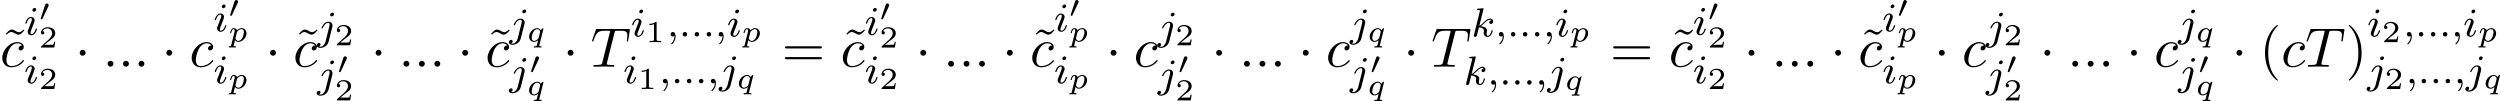 <?xml version='1.0' encoding='UTF-8'?>
<!-- This file was generated by dvisvgm 2.13.3 -->
<svg version='1.1' xmlns='http://www.w3.org/2000/svg' xmlns:xlink='http://www.w3.org/1999/xlink' width='979.477pt' height='39.594pt' viewBox='0 689.726 979.477 39.594'>
<defs>
<path id='g7-49' d='M2.146-3.796C2.146-3.975 2.122-3.975 1.943-3.975C1.548-3.593 .938-3.593 .723-3.593V-3.359C.879-3.359 1.273-3.359 1.632-3.527V-.508C1.632-.311 1.632-.233 1.016-.233H.759V0C1.088-.024 1.554-.024 1.889-.024S2.69-.024 3.019 0V-.233H2.762C2.146-.233 2.146-.311 2.146-.508V-3.796Z'/>
<path id='g7-50' d='M3.216-1.118H2.995C2.983-1.034 2.923-.64 2.833-.574C2.792-.538 2.307-.538 2.224-.538H1.106L1.871-1.16C2.074-1.321 2.606-1.704 2.792-1.883C2.971-2.062 3.216-2.367 3.216-2.792C3.216-3.539 2.54-3.975 1.739-3.975C.968-3.975 .43-3.467 .43-2.905C.43-2.6 .687-2.564 .753-2.564C.903-2.564 1.076-2.672 1.076-2.887C1.076-3.019 .998-3.21 .735-3.21C.873-3.515 1.237-3.742 1.65-3.742C2.277-3.742 2.612-3.276 2.612-2.792C2.612-2.367 2.331-1.931 1.913-1.548L.496-.251C.436-.191 .43-.185 .43 0H3.031L3.216-1.118Z'/>
<path id='g4-112' d='M.58 .723C.538 .879 .532 .921 .275 .921C.197 .921 .161 .921 .137 .956C.126 .98 .102 1.058 .102 1.076C.108 1.094 .114 1.16 .197 1.16C.365 1.16 .562 1.136 .735 1.136C.843 1.136 .956 1.142 1.064 1.142C1.166 1.142 1.285 1.16 1.387 1.16C1.423 1.16 1.465 1.16 1.488 1.118C1.5 1.1 1.524 1.028 1.524 1.004C1.506 .921 1.447 .921 1.345 .921C1.201 .921 1.046 .921 1.046 .849C1.046 .819 1.088 .664 1.112 .574L1.327-.299C1.47-.084 1.692 .06 1.985 .06C2.774 .06 3.581-.765 3.581-1.62C3.581-2.242 3.144-2.636 2.618-2.636C2.134-2.636 1.757-2.248 1.728-2.212C1.62-2.564 1.249-2.636 1.076-2.636C.801-2.636 .658-2.439 .58-2.307C.436-2.056 .365-1.745 .365-1.722C.365-1.656 .418-1.632 .472-1.632C.568-1.632 .574-1.674 .604-1.769C.729-2.266 .873-2.439 1.058-2.439C1.273-2.439 1.273-2.194 1.273-2.134C1.273-2.032 1.267-2.014 1.255-1.961L.58 .723ZM1.704-1.799C1.733-1.901 1.733-1.913 1.841-2.032C2.032-2.248 2.319-2.439 2.6-2.439C2.887-2.439 3.072-2.218 3.072-1.853C3.072-1.65 2.953-.986 2.72-.622C2.517-.311 2.236-.137 1.985-.137C1.536-.137 1.417-.604 1.417-.652C1.417-.681 1.429-.717 1.435-.741L1.704-1.799Z'/>
<path id='g4-113' d='M3.258-2.552C3.258-2.564 3.24-2.636 3.168-2.636S2.839-2.415 2.726-2.236C2.648-2.373 2.439-2.636 2.038-2.636C1.261-2.636 .442-1.829 .442-.956C.442-.305 .903 .06 1.405 .06C1.698 .06 1.973-.078 2.2-.269C2.194-.245 2.008 .496 1.985 .604C1.907 .909 1.907 .915 1.518 .921C1.429 .921 1.345 .921 1.345 1.07C1.345 1.124 1.387 1.16 1.441 1.16C1.584 1.16 1.943 1.136 2.086 1.136C2.194 1.136 2.301 1.142 2.415 1.142C2.523 1.142 2.648 1.16 2.756 1.16C2.792 1.16 2.887 1.16 2.887 1.01C2.887 .921 2.809 .921 2.714 .921C2.57 .921 2.415 .921 2.415 .849C2.415 .837 2.415 .825 2.445 .717L3.258-2.552ZM2.325-.783C2.295-.675 2.295-.664 2.194-.55C1.961-.287 1.662-.137 1.429-.137C1.136-.137 .95-.359 .95-.723C.95-.986 1.088-1.59 1.267-1.895C1.488-2.277 1.805-2.439 2.038-2.439C2.499-2.439 2.606-1.967 2.606-1.919L2.588-1.835L2.325-.783Z'/>
<path id='g2-48' d='M1.877-2.809C1.919-2.899 1.931-2.965 1.931-3.001C1.931-3.186 1.763-3.341 1.566-3.341C1.327-3.341 1.255-3.132 1.231-3.049L.395-.49C.383-.454 .365-.406 .365-.383C.365-.281 .604-.233 .61-.233C.664-.233 .687-.287 .711-.335L1.877-2.809Z'/>
<path id='g5-58' d='M1.618-.438C1.618-.709 1.395-.885 1.18-.885C.925-.885 .733-.677 .733-.446C.733-.175 .956 0 1.172 0C1.427 0 1.618-.207 1.618-.438Z'/>
<path id='g5-59' d='M1.49-.12C1.49 .399 1.379 .853 .885 1.347C.853 1.371 .837 1.387 .837 1.427C.837 1.49 .901 1.538 .956 1.538C1.052 1.538 1.714 .909 1.714-.024C1.714-.534 1.522-.885 1.172-.885C.893-.885 .733-.662 .733-.446C.733-.223 .885 0 1.18 0C1.371 0 1.49-.112 1.49-.12Z'/>
<path id='g5-105' d='M2.375-4.973C2.375-5.149 2.248-5.276 2.064-5.276C1.857-5.276 1.626-5.085 1.626-4.846C1.626-4.67 1.753-4.543 1.937-4.543C2.144-4.543 2.375-4.734 2.375-4.973ZM1.211-2.048L.781-.948C.741-.829 .701-.733 .701-.598C.701-.207 1.004 .08 1.427 .08C2.2 .08 2.527-1.036 2.527-1.14C2.527-1.219 2.463-1.243 2.407-1.243C2.311-1.243 2.295-1.188 2.271-1.108C2.088-.47 1.761-.143 1.443-.143C1.347-.143 1.251-.183 1.251-.399C1.251-.59 1.307-.733 1.411-.98C1.49-1.196 1.57-1.411 1.658-1.626L1.905-2.271C1.977-2.455 2.072-2.702 2.072-2.837C2.072-3.236 1.753-3.515 1.347-3.515C.574-3.515 .239-2.399 .239-2.295C.239-2.224 .295-2.192 .359-2.192C.462-2.192 .47-2.24 .494-2.319C.717-3.076 1.084-3.292 1.323-3.292C1.435-3.292 1.514-3.252 1.514-3.029C1.514-2.949 1.506-2.837 1.427-2.598L1.211-2.048Z'/>
<path id='g5-106' d='M3.292-4.973C3.292-5.125 3.172-5.276 2.981-5.276C2.742-5.276 2.534-5.053 2.534-4.846C2.534-4.694 2.654-4.543 2.845-4.543C3.084-4.543 3.292-4.766 3.292-4.973ZM1.626 .399C1.506 .885 1.116 1.403 .63 1.403C.502 1.403 .383 1.371 .367 1.363C.614 1.243 .646 1.028 .646 .956C.646 .765 .502 .662 .335 .662C.104 .662-.112 .861-.112 1.124C-.112 1.427 .183 1.626 .638 1.626C1.124 1.626 2 1.323 2.24 .367L2.957-2.487C2.981-2.582 2.997-2.646 2.997-2.766C2.997-3.204 2.646-3.515 2.184-3.515C1.339-3.515 .845-2.399 .845-2.295C.845-2.224 .901-2.192 .964-2.192C1.052-2.192 1.06-2.216 1.116-2.335C1.355-2.885 1.761-3.292 2.16-3.292C2.327-3.292 2.423-3.18 2.423-2.917C2.423-2.805 2.399-2.694 2.375-2.582L1.626 .399Z'/>
<path id='g5-107' d='M2.327-5.292C2.335-5.308 2.359-5.412 2.359-5.42C2.359-5.46 2.327-5.531 2.232-5.531C2.2-5.531 1.953-5.507 1.769-5.491L1.323-5.46C1.148-5.444 1.068-5.436 1.068-5.292C1.068-5.181 1.18-5.181 1.275-5.181C1.658-5.181 1.658-5.133 1.658-5.061C1.658-5.037 1.658-5.021 1.618-4.878L.486-.343C.454-.223 .454-.175 .454-.167C.454-.032 .566 .08 .717 .08C.988 .08 1.052-.175 1.084-.287C1.164-.622 1.371-1.467 1.459-1.801C1.897-1.753 2.431-1.602 2.431-1.148C2.431-1.108 2.431-1.068 2.415-.988C2.391-.885 2.375-.773 2.375-.733C2.375-.263 2.726 .08 3.188 .08C3.523 .08 3.73-.167 3.834-.319C4.025-.614 4.152-1.092 4.152-1.14C4.152-1.219 4.089-1.243 4.033-1.243C3.937-1.243 3.921-1.196 3.889-1.052C3.786-.677 3.579-.143 3.204-.143C2.997-.143 2.949-.319 2.949-.534C2.949-.638 2.957-.733 2.997-.917C3.005-.948 3.037-1.076 3.037-1.164C3.037-1.817 2.216-1.961 1.809-2.016C2.104-2.192 2.375-2.463 2.471-2.566C2.909-2.997 3.268-3.292 3.65-3.292C3.754-3.292 3.85-3.268 3.913-3.188C3.483-3.132 3.483-2.758 3.483-2.75C3.483-2.574 3.618-2.455 3.794-2.455C4.009-2.455 4.248-2.63 4.248-2.957C4.248-3.228 4.057-3.515 3.658-3.515C3.196-3.515 2.782-3.164 2.327-2.71C1.865-2.256 1.666-2.168 1.538-2.112L2.327-5.292Z'/>
<path id='g3-1' d='M2.095-2.727C2.095-3.044 1.833-3.305 1.516-3.305S.938-3.044 .938-2.727S1.2-2.149 1.516-2.149S2.095-2.411 2.095-2.727Z'/>
<path id='g6-58' d='M2.095-.578C2.095-.895 1.833-1.156 1.516-1.156S.938-.895 .938-.578S1.2 0 1.516 0S2.095-.262 2.095-.578Z'/>
<path id='g6-84' d='M4.658-6.622C4.735-6.927 4.778-6.993 4.909-7.025C5.007-7.047 5.367-7.047 5.596-7.047C6.698-7.047 7.189-7.004 7.189-6.153C7.189-5.989 7.145-5.564 7.102-5.28C7.091-5.236 7.069-5.105 7.069-5.073C7.069-5.007 7.102-4.931 7.2-4.931C7.32-4.931 7.342-5.018 7.364-5.182L7.658-7.08C7.669-7.124 7.68-7.233 7.68-7.265C7.68-7.385 7.571-7.385 7.385-7.385H1.331C1.069-7.385 1.058-7.375 .982-7.167L.327-5.247C.316-5.225 .262-5.073 .262-5.051C.262-4.985 .316-4.931 .393-4.931C.502-4.931 .513-4.985 .578-5.16C1.167-6.851 1.451-7.047 3.065-7.047H3.491C3.796-7.047 3.796-7.004 3.796-6.916C3.796-6.851 3.764-6.72 3.753-6.687L2.291-.862C2.193-.458 2.16-.338 .993-.338C.6-.338 .535-.338 .535-.131C.535 0 .655 0 .72 0C1.015 0 1.32-.022 1.615-.022C1.92-.022 2.236-.033 2.542-.033S3.153-.022 3.447-.022C3.764-.022 4.091 0 4.396 0C4.505 0 4.636 0 4.636-.218C4.636-.338 4.549-.338 4.265-.338C3.993-.338 3.851-.338 3.567-.36C3.251-.393 3.164-.425 3.164-.6C3.164-.611 3.164-.665 3.207-.829L4.658-6.622Z'/>
<path id='g6-99' d='M4.32-4.145C4.145-4.145 3.993-4.145 3.84-3.993C3.665-3.829 3.644-3.644 3.644-3.567C3.644-3.305 3.84-3.185 4.047-3.185C4.364-3.185 4.658-3.447 4.658-3.884C4.658-4.418 4.145-4.822 3.371-4.822C1.898-4.822 .447-3.262 .447-1.724C.447-.742 1.08 .12 2.215 .12C3.775 .12 4.691-1.036 4.691-1.167C4.691-1.233 4.625-1.309 4.56-1.309C4.505-1.309 4.484-1.287 4.418-1.2C3.556-.12 2.367-.12 2.236-.12C1.549-.12 1.255-.655 1.255-1.309C1.255-1.756 1.473-2.815 1.844-3.491C2.182-4.113 2.782-4.582 3.382-4.582C3.753-4.582 4.167-4.44 4.32-4.145Z'/>
<path id='g10-40' d='M3.611 2.618C3.611 2.585 3.611 2.564 3.425 2.378C2.062 1.004 1.713-1.058 1.713-2.727C1.713-4.625 2.127-6.524 3.469-7.887C3.611-8.018 3.611-8.04 3.611-8.073C3.611-8.149 3.567-8.182 3.502-8.182C3.393-8.182 2.411-7.44 1.767-6.055C1.211-4.855 1.08-3.644 1.08-2.727C1.08-1.876 1.2-.556 1.8 .676C2.455 2.018 3.393 2.727 3.502 2.727C3.567 2.727 3.611 2.695 3.611 2.618Z'/>
<path id='g10-41' d='M3.153-2.727C3.153-3.578 3.033-4.898 2.433-6.131C1.778-7.473 .84-8.182 .731-8.182C.665-8.182 .622-8.138 .622-8.073C.622-8.04 .622-8.018 .829-7.822C1.898-6.742 2.52-5.007 2.52-2.727C2.52-.862 2.116 1.058 .764 2.433C.622 2.564 .622 2.585 .622 2.618C.622 2.684 .665 2.727 .731 2.727C.84 2.727 1.822 1.985 2.465 .6C3.022-.6 3.153-1.811 3.153-2.727Z'/>
<path id='g10-61' d='M7.495-3.567C7.658-3.567 7.865-3.567 7.865-3.785S7.658-4.004 7.505-4.004H.971C.818-4.004 .611-4.004 .611-3.785S.818-3.567 .982-3.567H7.495ZM7.505-1.451C7.658-1.451 7.865-1.451 7.865-1.669S7.658-1.887 7.495-1.887H.982C.818-1.887 .611-1.887 .611-1.669S.818-1.451 .971-1.451H7.505Z'/>
<path id='g10-126' d='M4.538-7.124L4.364-7.287C4.364-7.276 3.949-6.764 3.469-6.764C3.218-6.764 2.945-6.927 2.76-7.036C2.465-7.211 2.269-7.287 2.084-7.287C1.669-7.287 1.462-7.047 .905-6.436L1.08-6.273C1.08-6.284 1.495-6.796 1.975-6.796C2.225-6.796 2.498-6.633 2.684-6.524C2.978-6.349 3.175-6.273 3.36-6.273C3.775-6.273 3.982-6.513 4.538-7.124Z'/>
</defs>
<g id='page9' transform='matrix(2 0 0 2 0 0)'>
<use x='.239' y='357.93' xlink:href='#g10-126'/>
<use x='0' y='357.93' xlink:href='#g6-99'/>
<use x='4.721' y='351.698' xlink:href='#g5-105'/>
<use x='7.604' y='348.885' xlink:href='#g2-48'/>
<use x='7.604' y='354.172' xlink:href='#g7-50'/>
<use x='4.721' y='361.186' xlink:href='#g5-105'/>
<use x='7.604' y='362.293' xlink:href='#g7-50'/>
<use x='14.677' y='357.93' xlink:href='#g3-1'/>
<use x='20.132' y='357.93' xlink:href='#g6-58'/>
<use x='23.162' y='357.93' xlink:href='#g6-58'/>
<use x='26.193' y='357.93' xlink:href='#g6-58'/>
<use x='31.647' y='357.93' xlink:href='#g3-1'/>
<use x='37.102' y='357.93' xlink:href='#g6-99'/>
<use x='41.823' y='351.017' xlink:href='#g5-105'/>
<use x='44.706' y='348.204' xlink:href='#g2-48'/>
<use x='44.706' y='353.01' xlink:href='#g4-112'/>
<use x='41.823' y='361.186' xlink:href='#g5-105'/>
<use x='44.706' y='362.183' xlink:href='#g4-112'/>
<use x='51.967' y='357.93' xlink:href='#g3-1'/>
<use x='57.66' y='357.93' xlink:href='#g10-126'/>
<use x='57.421' y='357.93' xlink:href='#g6-99'/>
<use x='62.142' y='352.622' xlink:href='#g5-106'/>
<use x='65.567' y='353.729' xlink:href='#g7-50'/>
<use x='62.142' y='361.984' xlink:href='#g5-106'/>
<use x='66.026' y='359.238' xlink:href='#g2-48'/>
<use x='65.567' y='364.525' xlink:href='#g7-50'/>
<use x='72.64' y='357.93' xlink:href='#g3-1'/>
<use x='78.095' y='357.93' xlink:href='#g6-58'/>
<use x='81.125' y='357.93' xlink:href='#g6-58'/>
<use x='84.155' y='357.93' xlink:href='#g6-58'/>
<use x='89.61' y='357.93' xlink:href='#g3-1'/>
<use x='95.304' y='357.93' xlink:href='#g10-126'/>
<use x='95.064' y='357.93' xlink:href='#g6-99'/>
<use x='99.785' y='352.013' xlink:href='#g5-106'/>
<use x='103.21' y='353.01' xlink:href='#g4-113'/>
<use x='99.785' y='361.508' xlink:href='#g5-106'/>
<use x='103.669' y='359.238' xlink:href='#g2-48'/>
<use x='103.21' y='363.5' xlink:href='#g4-113'/>
<use x='110.256' y='357.93' xlink:href='#g3-1'/>
<use x='115.711' y='357.93' xlink:href='#g6-84'/>
<use x='123.601' y='352.013' xlink:href='#g5-105'/>
<use x='126.484' y='353.12' xlink:href='#g7-49'/>
<use x='130.635' y='352.013' xlink:href='#g5-59'/>
<use x='132.988' y='352.013' xlink:href='#g5-58'/>
<use x='135.34' y='352.013' xlink:href='#g5-58'/>
<use x='137.692' y='352.013' xlink:href='#g5-58'/>
<use x='140.045' y='352.013' xlink:href='#g5-59'/>
<use x='142.397' y='352.013' xlink:href='#g5-105'/>
<use x='145.28' y='353.01' xlink:href='#g4-112'/>
<use x='122.086' y='361.186' xlink:href='#g5-105'/>
<use x='124.969' y='362.293' xlink:href='#g7-49'/>
<use x='129.12' y='361.186' xlink:href='#g5-59'/>
<use x='131.472' y='361.186' xlink:href='#g5-58'/>
<use x='133.825' y='361.186' xlink:href='#g5-58'/>
<use x='136.177' y='361.186' xlink:href='#g5-58'/>
<use x='138.529' y='361.186' xlink:href='#g5-59'/>
<use x='140.882' y='361.186' xlink:href='#g5-106'/>
<use x='144.306' y='362.183' xlink:href='#g4-113'/>
<use x='153.147' y='357.93' xlink:href='#g10-61'/>
<use x='164.901' y='357.93' xlink:href='#g10-126'/>
<use x='164.662' y='357.93' xlink:href='#g6-99'/>
<use x='169.383' y='351.698' xlink:href='#g5-105'/>
<use x='172.266' y='348.885' xlink:href='#g2-48'/>
<use x='172.266' y='354.172' xlink:href='#g7-50'/>
<use x='169.383' y='361.186' xlink:href='#g5-105'/>
<use x='172.266' y='362.293' xlink:href='#g7-50'/>
<use x='179.34' y='357.93' xlink:href='#g3-1'/>
<use x='184.794' y='357.93' xlink:href='#g6-58'/>
<use x='187.824' y='357.93' xlink:href='#g6-58'/>
<use x='190.855' y='357.93' xlink:href='#g6-58'/>
<use x='196.309' y='357.93' xlink:href='#g3-1'/>
<use x='202.003' y='357.93' xlink:href='#g10-126'/>
<use x='201.764' y='357.93' xlink:href='#g6-99'/>
<use x='206.485' y='351.017' xlink:href='#g5-105'/>
<use x='209.368' y='348.204' xlink:href='#g2-48'/>
<use x='209.368' y='353.01' xlink:href='#g4-112'/>
<use x='206.485' y='361.186' xlink:href='#g5-105'/>
<use x='209.368' y='362.183' xlink:href='#g4-112'/>
<use x='216.629' y='357.93' xlink:href='#g3-1'/>
<use x='222.083' y='357.93' xlink:href='#g6-99'/>
<use x='226.804' y='352.622' xlink:href='#g5-106'/>
<use x='230.229' y='353.729' xlink:href='#g7-50'/>
<use x='226.804' y='361.984' xlink:href='#g5-106'/>
<use x='230.688' y='359.238' xlink:href='#g2-48'/>
<use x='230.229' y='364.525' xlink:href='#g7-50'/>
<use x='237.302' y='357.93' xlink:href='#g3-1'/>
<use x='242.757' y='357.93' xlink:href='#g6-58'/>
<use x='245.787' y='357.93' xlink:href='#g6-58'/>
<use x='248.817' y='357.93' xlink:href='#g6-58'/>
<use x='254.272' y='357.93' xlink:href='#g3-1'/>
<use x='259.726' y='357.93' xlink:href='#g6-99'/>
<use x='264.447' y='352.013' xlink:href='#g5-106'/>
<use x='267.872' y='353.01' xlink:href='#g4-113'/>
<use x='264.447' y='361.508' xlink:href='#g5-106'/>
<use x='268.332' y='359.238' xlink:href='#g2-48'/>
<use x='267.872' y='363.5' xlink:href='#g4-113'/>
<use x='274.919' y='357.93' xlink:href='#g3-1'/>
<use x='280.373' y='357.93' xlink:href='#g6-84'/>
<use x='288.263' y='352.013' xlink:href='#g5-107'/>
<use x='292.885' y='352.013' xlink:href='#g5-59'/>
<use x='295.237' y='352.013' xlink:href='#g5-58'/>
<use x='297.59' y='352.013' xlink:href='#g5-58'/>
<use x='299.942' y='352.013' xlink:href='#g5-58'/>
<use x='302.294' y='352.013' xlink:href='#g5-59'/>
<use x='304.647' y='352.013' xlink:href='#g5-105'/>
<use x='307.53' y='353.01' xlink:href='#g4-112'/>
<use x='286.748' y='361.452' xlink:href='#g5-107'/>
<use x='291.37' y='361.452' xlink:href='#g5-59'/>
<use x='293.722' y='361.452' xlink:href='#g5-58'/>
<use x='296.074' y='361.452' xlink:href='#g5-58'/>
<use x='298.427' y='361.452' xlink:href='#g5-58'/>
<use x='300.779' y='361.452' xlink:href='#g5-59'/>
<use x='303.131' y='361.452' xlink:href='#g5-106'/>
<use x='306.556' y='362.449' xlink:href='#g4-113'/>
<use x='315.397' y='357.93' xlink:href='#g10-61'/>
<use x='327.151' y='357.93' xlink:href='#g10-126'/>
<use x='326.912' y='357.93' xlink:href='#g6-99'/>
<use x='331.633' y='351.698' xlink:href='#g5-105'/>
<use x='334.516' y='348.885' xlink:href='#g2-48'/>
<use x='334.516' y='354.172' xlink:href='#g7-50'/>
<use x='331.633' y='361.186' xlink:href='#g5-105'/>
<use x='334.516' y='362.293' xlink:href='#g7-50'/>
<use x='341.589' y='357.93' xlink:href='#g3-1'/>
<use x='347.044' y='357.93' xlink:href='#g6-58'/>
<use x='350.074' y='357.93' xlink:href='#g6-58'/>
<use x='353.104' y='357.93' xlink:href='#g6-58'/>
<use x='358.559' y='357.93' xlink:href='#g3-1'/>
<use x='364.253' y='357.93' xlink:href='#g10-126'/>
<use x='364.013' y='357.93' xlink:href='#g6-99'/>
<use x='368.734' y='351.017' xlink:href='#g5-105'/>
<use x='371.617' y='348.204' xlink:href='#g2-48'/>
<use x='371.617' y='353.01' xlink:href='#g4-112'/>
<use x='368.734' y='361.186' xlink:href='#g5-105'/>
<use x='371.617' y='362.183' xlink:href='#g4-112'/>
<use x='378.878' y='357.93' xlink:href='#g3-1'/>
<use x='384.333' y='357.93' xlink:href='#g6-99'/>
<use x='389.054' y='352.622' xlink:href='#g5-106'/>
<use x='392.479' y='353.729' xlink:href='#g7-50'/>
<use x='389.054' y='361.984' xlink:href='#g5-106'/>
<use x='392.938' y='359.238' xlink:href='#g2-48'/>
<use x='392.479' y='364.525' xlink:href='#g7-50'/>
<use x='399.552' y='357.93' xlink:href='#g3-1'/>
<use x='405.006' y='357.93' xlink:href='#g6-58'/>
<use x='408.037' y='357.93' xlink:href='#g6-58'/>
<use x='411.067' y='357.93' xlink:href='#g6-58'/>
<use x='416.522' y='357.93' xlink:href='#g3-1'/>
<use x='421.976' y='357.93' xlink:href='#g6-99'/>
<use x='426.697' y='352.013' xlink:href='#g5-106'/>
<use x='430.122' y='353.01' xlink:href='#g4-113'/>
<use x='426.697' y='361.508' xlink:href='#g5-106'/>
<use x='430.581' y='359.238' xlink:href='#g2-48'/>
<use x='430.122' y='363.5' xlink:href='#g4-113'/>
<use x='437.168' y='357.93' xlink:href='#g3-1'/>
<use x='442.623' y='357.93' xlink:href='#g10-40'/>
<use x='446.865' y='357.93' xlink:href='#g6-99'/>
<use x='451.586' y='357.93' xlink:href='#g6-84'/>
<use x='459.476' y='357.93' xlink:href='#g10-41'/>
<use x='463.719' y='352.013' xlink:href='#g5-105'/>
<use x='466.602' y='353.12' xlink:href='#g7-50'/>
<use x='470.753' y='352.013' xlink:href='#g5-59'/>
<use x='473.105' y='352.013' xlink:href='#g5-58'/>
<use x='475.458' y='352.013' xlink:href='#g5-58'/>
<use x='477.81' y='352.013' xlink:href='#g5-58'/>
<use x='480.162' y='352.013' xlink:href='#g5-59'/>
<use x='482.515' y='352.013' xlink:href='#g5-105'/>
<use x='485.398' y='353.01' xlink:href='#g4-112'/>
<use x='463.719' y='361.186' xlink:href='#g5-106'/>
<use x='467.143' y='362.293' xlink:href='#g7-50'/>
<use x='471.294' y='361.186' xlink:href='#g5-59'/>
<use x='473.647' y='361.186' xlink:href='#g5-58'/>
<use x='475.999' y='361.186' xlink:href='#g5-58'/>
<use x='478.351' y='361.186' xlink:href='#g5-58'/>
<use x='480.704' y='361.186' xlink:href='#g5-59'/>
<use x='483.056' y='361.186' xlink:href='#g5-106'/>
<use x='486.481' y='362.183' xlink:href='#g4-113'/>
</g>
</svg>